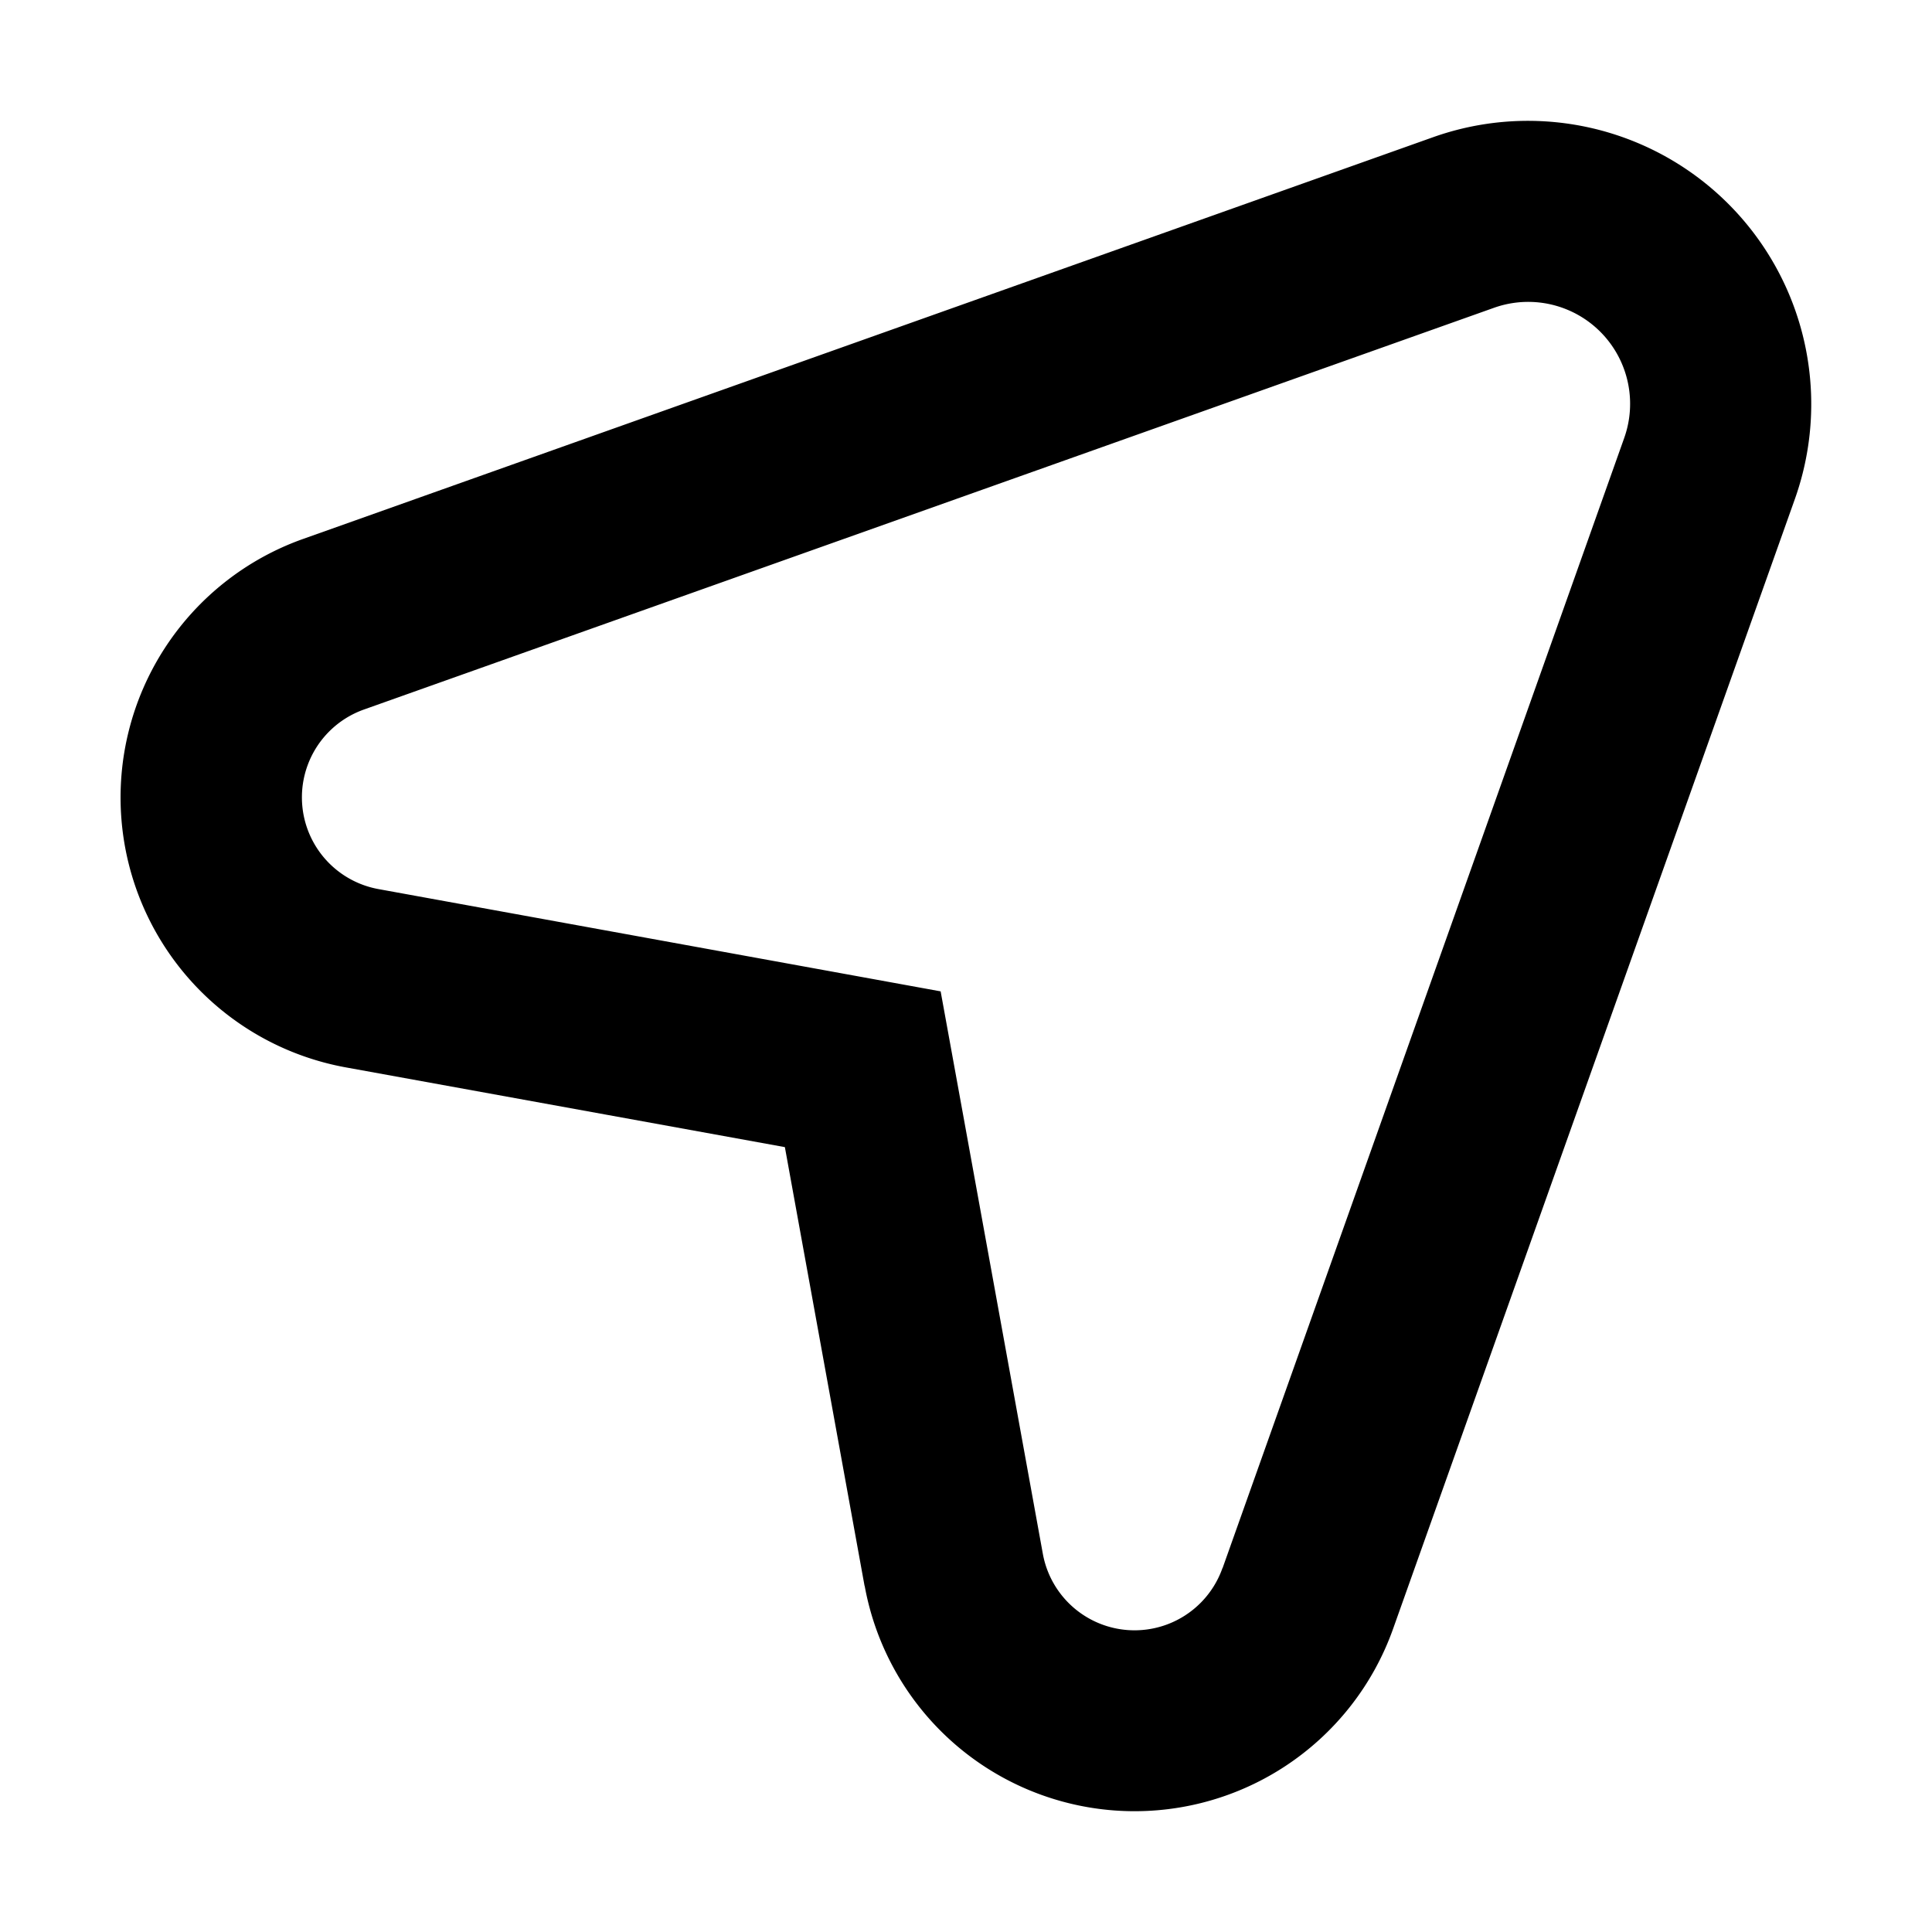 <svg xmlns="http://www.w3.org/2000/svg" width="16" height="16" fill="none" viewBox="0 0 16 16"><path fill="currentColor" fill-rule="evenodd" d="M7.16 13.134 6.5 9.5l-3.634-.66a2.272 2.272 0 0 1-.355-4.377l9.358-3.327a2.346 2.346 0 0 1 2.996 2.995l-3.328 9.358a2.272 2.272 0 0 1-4.376-.355m2.964-.148L13.45 3.63a.844.844 0 0 0-1.08-1.08L3.014 5.876a.772.772 0 0 0 .12 1.487l3.634.661 1.022.186.186 1.022.66 3.634a.772.772 0 0 0 1.488.12" clip-rule="evenodd"/></svg>